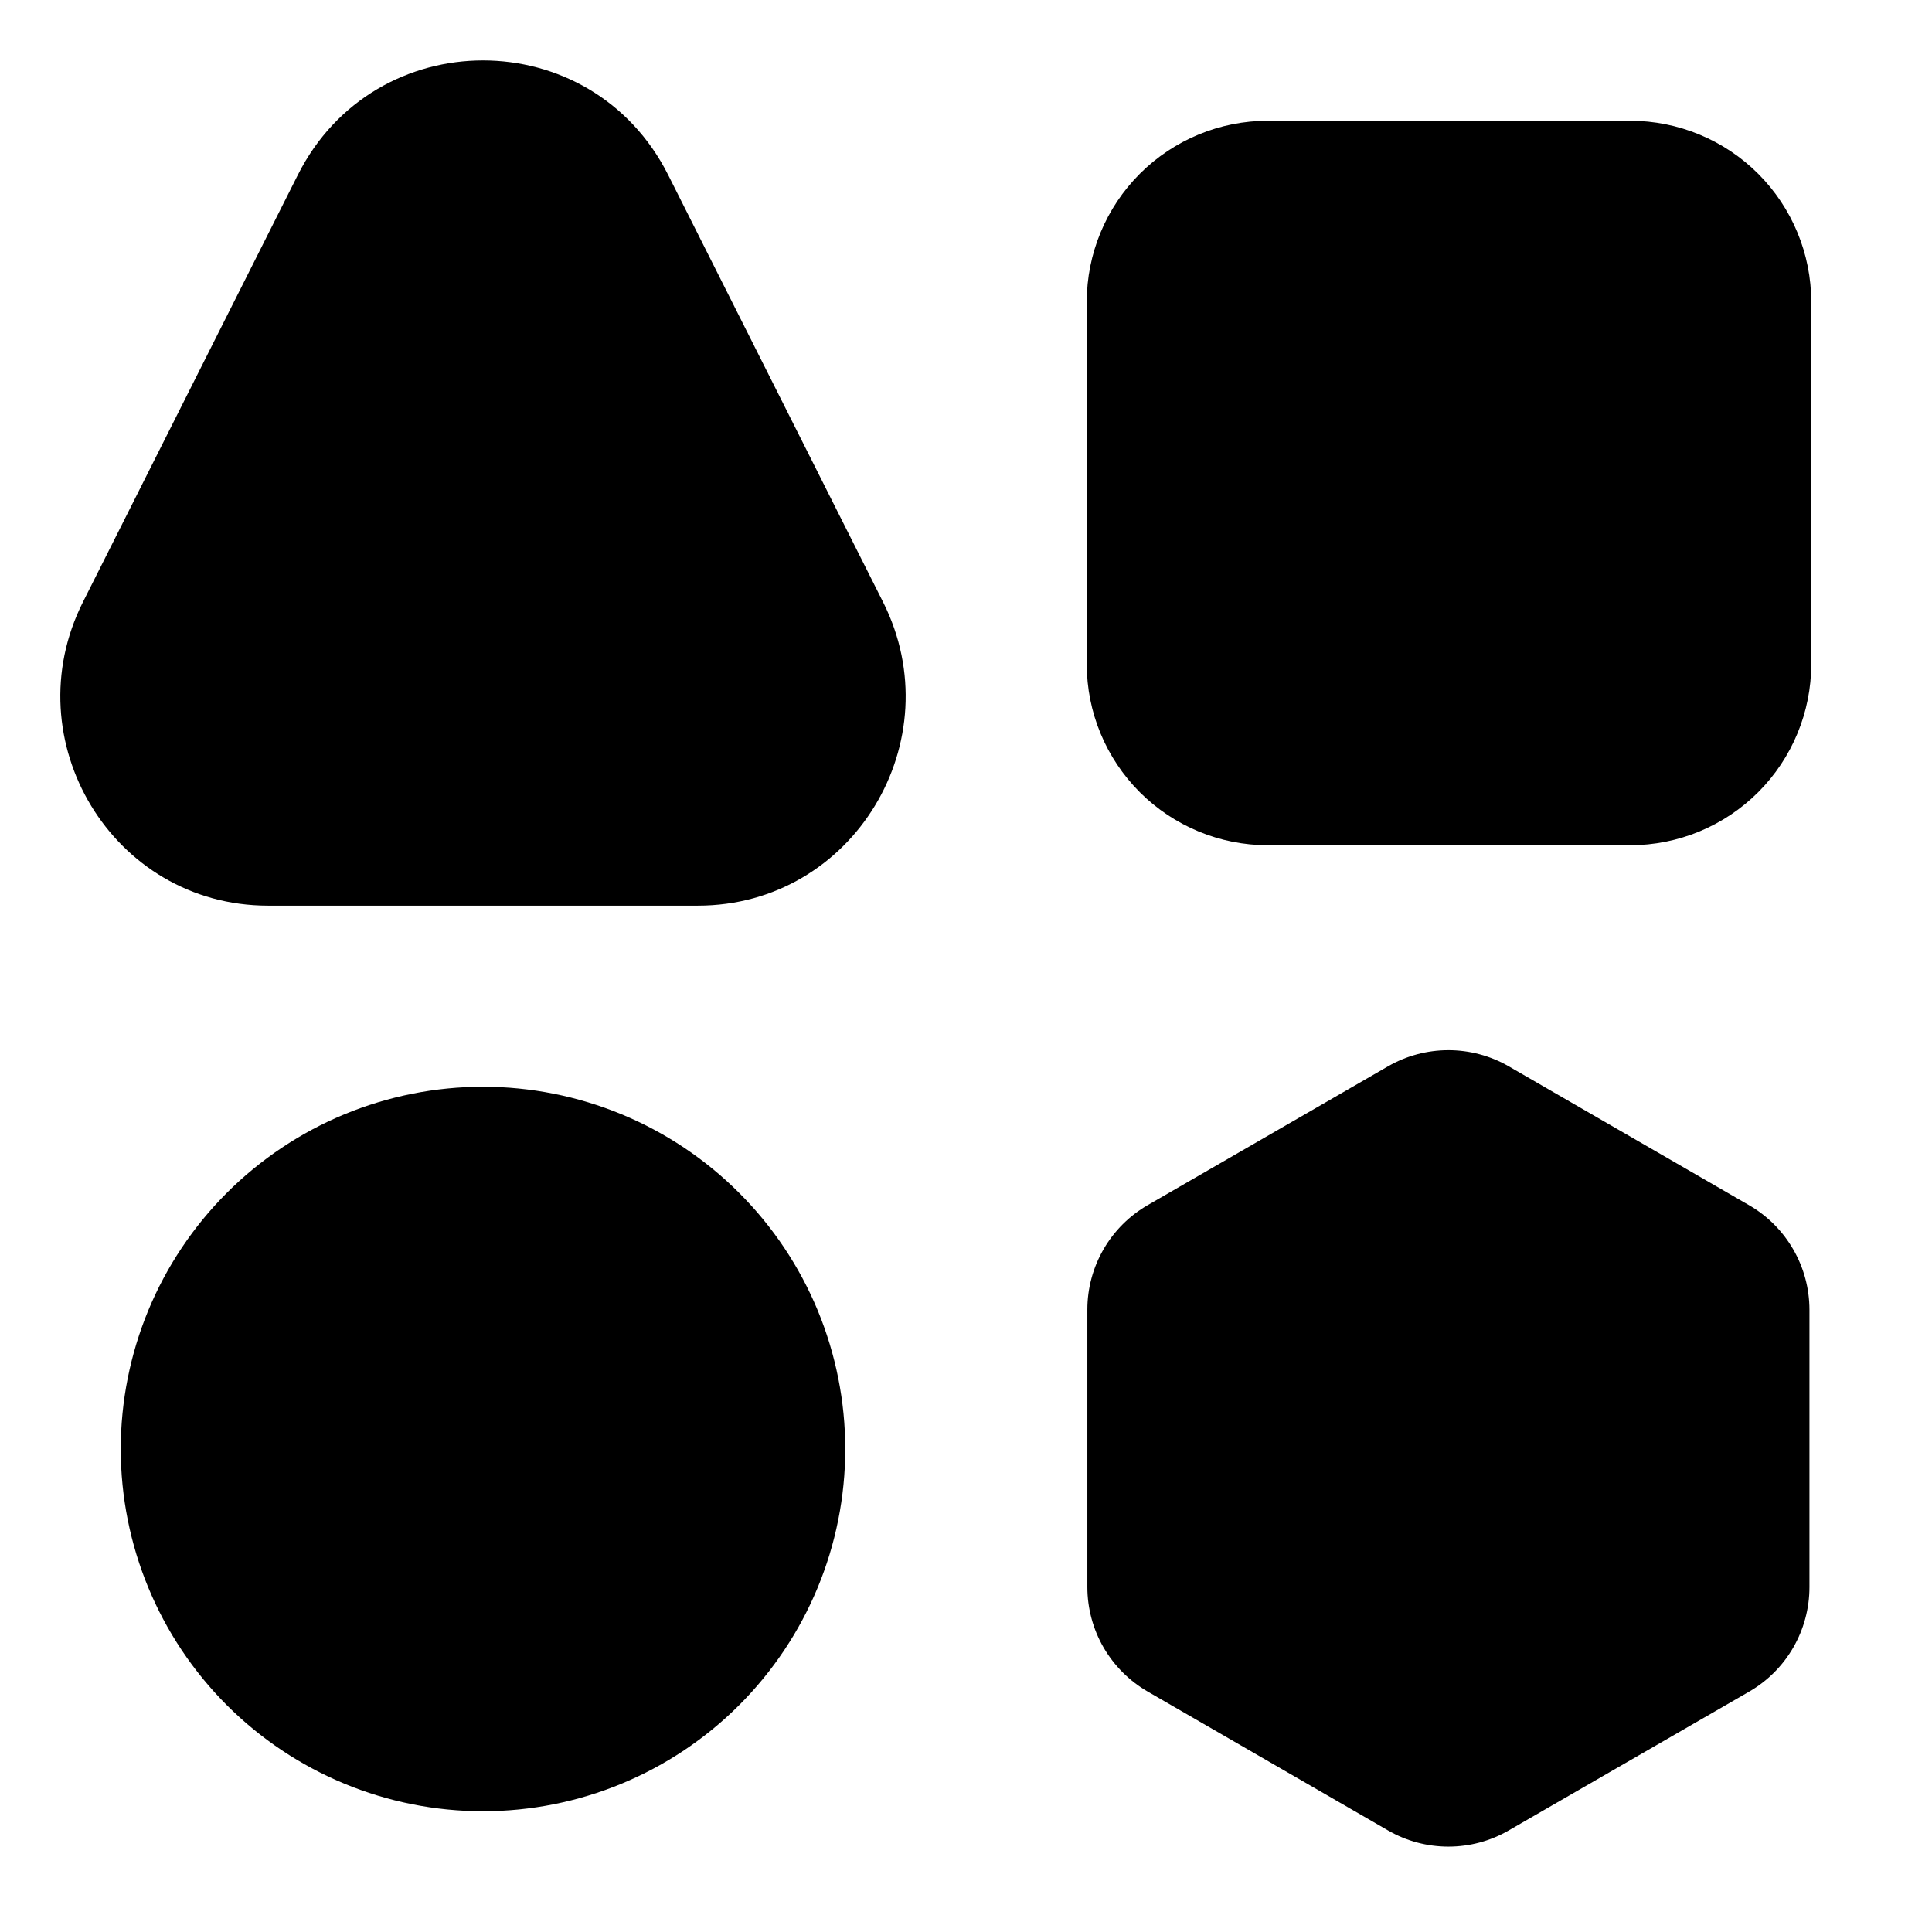 <svg xmlns="http://www.w3.org/2000/svg" width="42" height="42" viewBox="0 0 42 42" fill="none"><path d="M6.473 3.806C8.145 0.483 12.855 0.483 14.527 3.806L19.197 13.088C20.709 16.094 18.556 19.688 15.17 19.688H5.827C2.444 19.688 0.291 16.091 1.803 13.088L6.473 3.806ZM23.625 6.563C23.625 5.518 24.04 4.517 24.778 3.778C25.517 3.04 26.518 2.625 27.562 2.625H35.438C36.482 2.625 37.483 3.04 38.222 3.778C38.96 4.517 39.375 5.518 39.375 6.563V14.438C39.375 15.482 38.96 16.483 38.222 17.222C37.483 17.96 36.482 18.375 35.438 18.375H27.562C26.518 18.375 25.517 17.96 24.778 17.222C24.04 16.483 23.625 15.482 23.625 14.438V6.563ZM30.174 23.181C30.573 22.951 31.026 22.83 31.487 22.83C31.948 22.83 32.4 22.951 32.799 23.181L38.023 26.2C38.422 26.43 38.753 26.761 38.983 27.16C39.214 27.558 39.335 28.011 39.336 28.471V34.503C39.336 34.964 39.214 35.416 38.984 35.816C38.754 36.215 38.422 36.546 38.023 36.776L32.799 39.792C32.4 40.023 31.948 40.144 31.487 40.144C31.026 40.144 30.573 40.023 30.174 39.792L24.951 36.774C24.552 36.544 24.221 36.212 23.99 35.814C23.76 35.416 23.639 34.963 23.638 34.503V28.471C23.638 28.01 23.759 27.557 23.99 27.158C24.22 26.759 24.552 26.428 24.951 26.198L30.174 23.181ZM2.625 31.5C2.625 30.466 2.829 29.442 3.224 28.486C3.62 27.531 4.2 26.663 4.931 25.932C5.663 25.2 6.531 24.62 7.486 24.224C8.442 23.829 9.466 23.625 10.5 23.625C11.534 23.625 12.558 23.829 13.514 24.224C14.469 24.62 15.337 25.2 16.068 25.932C16.8 26.663 17.38 27.531 17.776 28.486C18.171 29.442 18.375 30.466 18.375 31.5C18.375 33.589 17.545 35.592 16.068 37.069C14.592 38.545 12.588 39.375 10.5 39.375C8.411 39.375 6.408 38.545 4.931 37.069C3.455 35.592 2.625 33.589 2.625 31.5Z" fill="black"></path></svg>